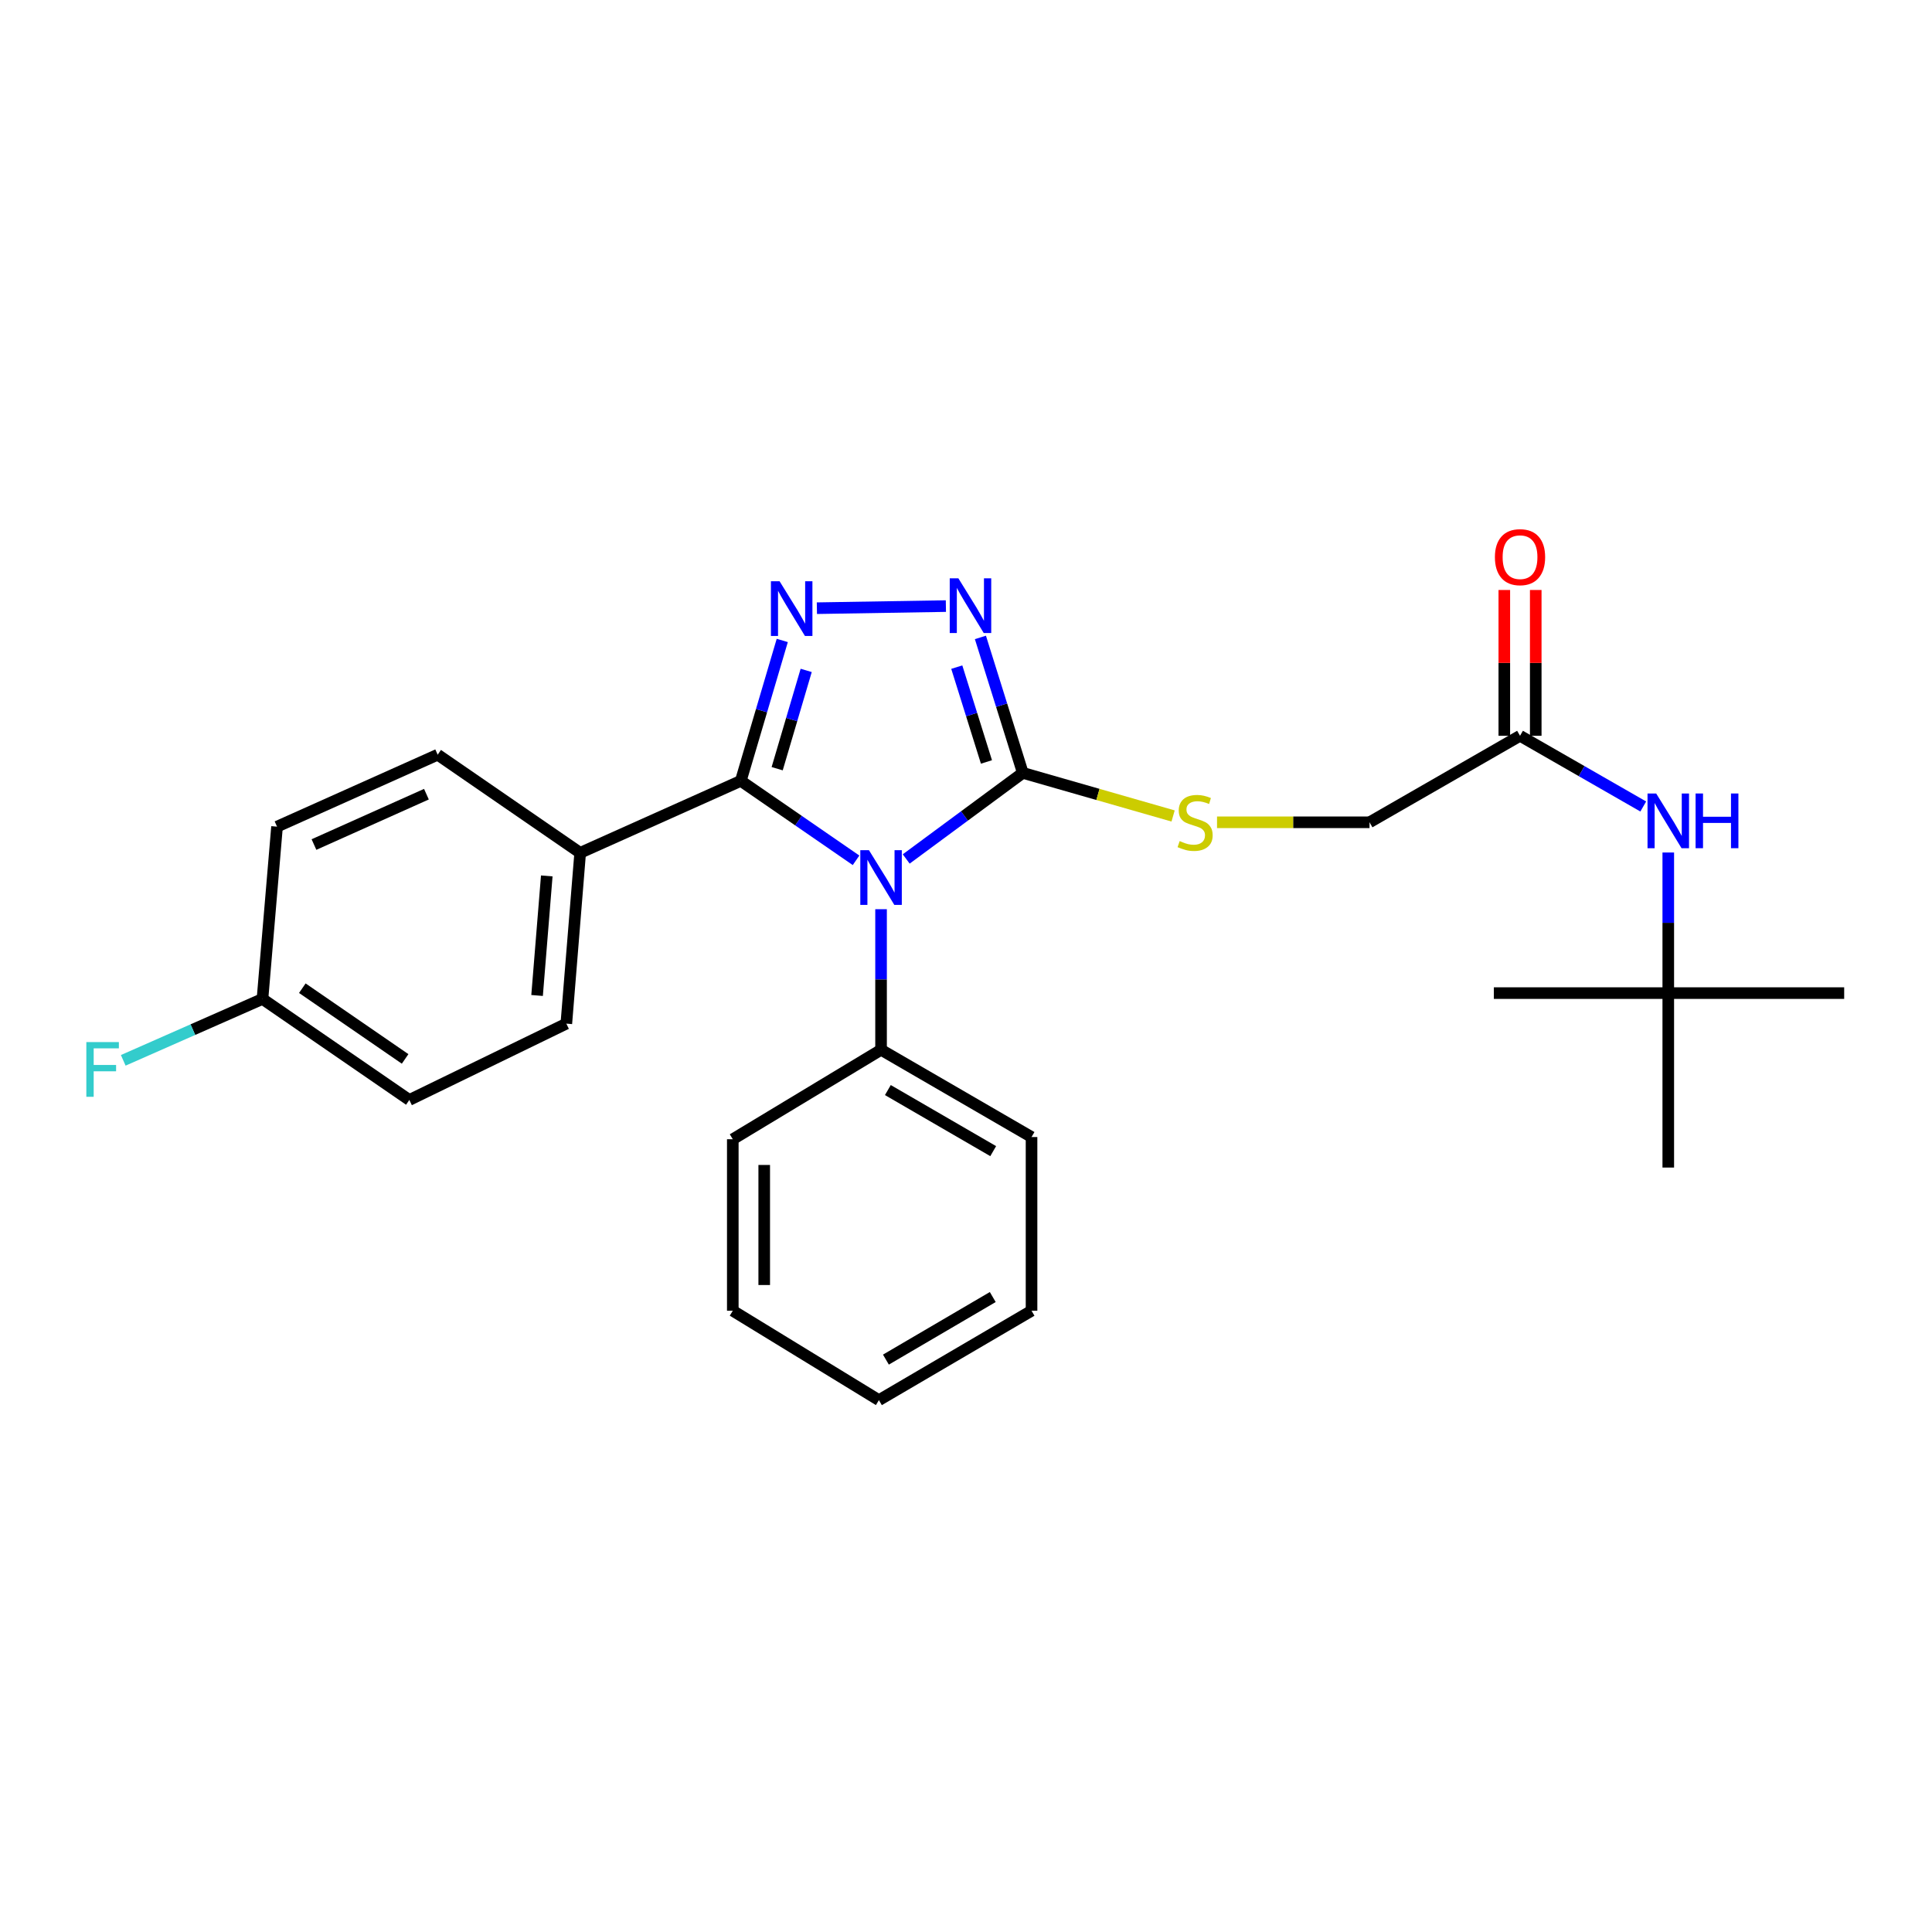 <?xml version='1.0' encoding='iso-8859-1'?>
<svg version='1.1' baseProfile='full'
              xmlns='http://www.w3.org/2000/svg'
                      xmlns:rdkit='http://www.rdkit.org/xml'
                      xmlns:xlink='http://www.w3.org/1999/xlink'
                  xml:space='preserve'
width='1000px' height='1000px' viewBox='0 0 1000 1000'>
<!-- END OF HEADER -->
<rect style='opacity:1.0;fill:#FFFFFF;stroke:none' width='1000' height='1000' x='0' y='0'> </rect>
<path class='bond-0' d='M 443.09,445.291 L 413.265,424.731' style='fill:none;fill-rule:evenodd;stroke:#0000FF;stroke-width:6px;stroke-linecap:butt;stroke-linejoin:miter;stroke-opacity:1' />
<path class='bond-0' d='M 413.265,424.731 L 383.44,404.171' style='fill:none;fill-rule:evenodd;stroke:#000000;stroke-width:6px;stroke-linecap:butt;stroke-linejoin:miter;stroke-opacity:1' />
<path class='bond-2' d='M 469.054,444.601 L 499.229,422.321' style='fill:none;fill-rule:evenodd;stroke:#0000FF;stroke-width:6px;stroke-linecap:butt;stroke-linejoin:miter;stroke-opacity:1' />
<path class='bond-2' d='M 499.229,422.321 L 529.405,400.04' style='fill:none;fill-rule:evenodd;stroke:#000000;stroke-width:6px;stroke-linecap:butt;stroke-linejoin:miter;stroke-opacity:1' />
<path class='bond-6' d='M 456.034,470.603 L 456.034,506.985' style='fill:none;fill-rule:evenodd;stroke:#0000FF;stroke-width:6px;stroke-linecap:butt;stroke-linejoin:miter;stroke-opacity:1' />
<path class='bond-6' d='M 456.034,506.985 L 456.034,543.366' style='fill:none;fill-rule:evenodd;stroke:#000000;stroke-width:6px;stroke-linecap:butt;stroke-linejoin:miter;stroke-opacity:1' />
<path class='bond-1' d='M 383.44,404.171 L 394.17,367.833' style='fill:none;fill-rule:evenodd;stroke:#000000;stroke-width:6px;stroke-linecap:butt;stroke-linejoin:miter;stroke-opacity:1' />
<path class='bond-1' d='M 394.17,367.833 L 404.9,331.495' style='fill:none;fill-rule:evenodd;stroke:#0000FF;stroke-width:6px;stroke-linecap:butt;stroke-linejoin:miter;stroke-opacity:1' />
<path class='bond-1' d='M 402.262,397.877 L 409.773,372.44' style='fill:none;fill-rule:evenodd;stroke:#000000;stroke-width:6px;stroke-linecap:butt;stroke-linejoin:miter;stroke-opacity:1' />
<path class='bond-1' d='M 409.773,372.44 L 417.284,347.003' style='fill:none;fill-rule:evenodd;stroke:#0000FF;stroke-width:6px;stroke-linecap:butt;stroke-linejoin:miter;stroke-opacity:1' />
<path class='bond-5' d='M 383.44,404.171 L 300.299,441.426' style='fill:none;fill-rule:evenodd;stroke:#000000;stroke-width:6px;stroke-linecap:butt;stroke-linejoin:miter;stroke-opacity:1' />
<path class='bond-26' d='M 422.822,314.798 L 489.59,313.709' style='fill:none;fill-rule:evenodd;stroke:#0000FF;stroke-width:6px;stroke-linecap:butt;stroke-linejoin:miter;stroke-opacity:1' />
<path class='bond-3' d='M 529.405,400.04 L 518.432,364.984' style='fill:none;fill-rule:evenodd;stroke:#000000;stroke-width:6px;stroke-linecap:butt;stroke-linejoin:miter;stroke-opacity:1' />
<path class='bond-3' d='M 518.432,364.984 L 507.459,329.928' style='fill:none;fill-rule:evenodd;stroke:#0000FF;stroke-width:6px;stroke-linecap:butt;stroke-linejoin:miter;stroke-opacity:1' />
<path class='bond-3' d='M 510.587,394.383 L 502.906,369.844' style='fill:none;fill-rule:evenodd;stroke:#000000;stroke-width:6px;stroke-linecap:butt;stroke-linejoin:miter;stroke-opacity:1' />
<path class='bond-3' d='M 502.906,369.844 L 495.225,345.305' style='fill:none;fill-rule:evenodd;stroke:#0000FF;stroke-width:6px;stroke-linecap:butt;stroke-linejoin:miter;stroke-opacity:1' />
<path class='bond-4' d='M 529.405,400.04 L 568.299,411.195' style='fill:none;fill-rule:evenodd;stroke:#000000;stroke-width:6px;stroke-linecap:butt;stroke-linejoin:miter;stroke-opacity:1' />
<path class='bond-4' d='M 568.299,411.195 L 607.193,422.349' style='fill:none;fill-rule:evenodd;stroke:#CCCC00;stroke-width:6px;stroke-linecap:butt;stroke-linejoin:miter;stroke-opacity:1' />
<path class='bond-11' d='M 629.929,425.618 L 669.397,425.618' style='fill:none;fill-rule:evenodd;stroke:#CCCC00;stroke-width:6px;stroke-linecap:butt;stroke-linejoin:miter;stroke-opacity:1' />
<path class='bond-11' d='M 669.397,425.618 L 708.864,425.618' style='fill:none;fill-rule:evenodd;stroke:#000000;stroke-width:6px;stroke-linecap:butt;stroke-linejoin:miter;stroke-opacity:1' />
<path class='bond-12' d='M 300.299,441.426 L 293.132,529.836' style='fill:none;fill-rule:evenodd;stroke:#000000;stroke-width:6px;stroke-linecap:butt;stroke-linejoin:miter;stroke-opacity:1' />
<path class='bond-12' d='M 283.009,453.373 L 277.992,515.26' style='fill:none;fill-rule:evenodd;stroke:#000000;stroke-width:6px;stroke-linecap:butt;stroke-linejoin:miter;stroke-opacity:1' />
<path class='bond-13' d='M 300.299,441.426 L 226.54,390.632' style='fill:none;fill-rule:evenodd;stroke:#000000;stroke-width:6px;stroke-linecap:butt;stroke-linejoin:miter;stroke-opacity:1' />
<path class='bond-18' d='M 456.034,543.366 L 533.924,588.529' style='fill:none;fill-rule:evenodd;stroke:#000000;stroke-width:6px;stroke-linecap:butt;stroke-linejoin:miter;stroke-opacity:1' />
<path class='bond-18' d='M 459.557,564.214 L 514.08,595.828' style='fill:none;fill-rule:evenodd;stroke:#000000;stroke-width:6px;stroke-linecap:butt;stroke-linejoin:miter;stroke-opacity:1' />
<path class='bond-19' d='M 456.034,543.366 L 379.292,589.668' style='fill:none;fill-rule:evenodd;stroke:#000000;stroke-width:6px;stroke-linecap:butt;stroke-linejoin:miter;stroke-opacity:1' />
<path class='bond-7' d='M 786.763,380.844 L 708.864,425.618' style='fill:none;fill-rule:evenodd;stroke:#000000;stroke-width:6px;stroke-linecap:butt;stroke-linejoin:miter;stroke-opacity:1' />
<path class='bond-8' d='M 786.763,380.844 L 818.654,399.14' style='fill:none;fill-rule:evenodd;stroke:#000000;stroke-width:6px;stroke-linecap:butt;stroke-linejoin:miter;stroke-opacity:1' />
<path class='bond-8' d='M 818.654,399.14 L 850.545,417.437' style='fill:none;fill-rule:evenodd;stroke:#0000FF;stroke-width:6px;stroke-linecap:butt;stroke-linejoin:miter;stroke-opacity:1' />
<path class='bond-10' d='M 794.897,380.844 L 794.897,343.11' style='fill:none;fill-rule:evenodd;stroke:#000000;stroke-width:6px;stroke-linecap:butt;stroke-linejoin:miter;stroke-opacity:1' />
<path class='bond-10' d='M 794.897,343.11 L 794.897,305.377' style='fill:none;fill-rule:evenodd;stroke:#FF0000;stroke-width:6px;stroke-linecap:butt;stroke-linejoin:miter;stroke-opacity:1' />
<path class='bond-10' d='M 778.629,380.844 L 778.629,343.11' style='fill:none;fill-rule:evenodd;stroke:#000000;stroke-width:6px;stroke-linecap:butt;stroke-linejoin:miter;stroke-opacity:1' />
<path class='bond-10' d='M 778.629,343.11 L 778.629,305.377' style='fill:none;fill-rule:evenodd;stroke:#FF0000;stroke-width:6px;stroke-linecap:butt;stroke-linejoin:miter;stroke-opacity:1' />
<path class='bond-9' d='M 863.496,441.257 L 863.496,477.643' style='fill:none;fill-rule:evenodd;stroke:#0000FF;stroke-width:6px;stroke-linecap:butt;stroke-linejoin:miter;stroke-opacity:1' />
<path class='bond-9' d='M 863.496,477.643 L 863.496,514.028' style='fill:none;fill-rule:evenodd;stroke:#000000;stroke-width:6px;stroke-linecap:butt;stroke-linejoin:miter;stroke-opacity:1' />
<path class='bond-20' d='M 863.496,514.028 L 954.545,514.028' style='fill:none;fill-rule:evenodd;stroke:#000000;stroke-width:6px;stroke-linecap:butt;stroke-linejoin:miter;stroke-opacity:1' />
<path class='bond-21' d='M 863.496,514.028 L 863.496,604.327' style='fill:none;fill-rule:evenodd;stroke:#000000;stroke-width:6px;stroke-linecap:butt;stroke-linejoin:miter;stroke-opacity:1' />
<path class='bond-22' d='M 863.496,514.028 L 773.215,514.028' style='fill:none;fill-rule:evenodd;stroke:#000000;stroke-width:6px;stroke-linecap:butt;stroke-linejoin:miter;stroke-opacity:1' />
<path class='bond-15' d='M 293.132,529.836 L 211.871,569.341' style='fill:none;fill-rule:evenodd;stroke:#000000;stroke-width:6px;stroke-linecap:butt;stroke-linejoin:miter;stroke-opacity:1' />
<path class='bond-16' d='M 226.54,390.632 L 143.39,427.869' style='fill:none;fill-rule:evenodd;stroke:#000000;stroke-width:6px;stroke-linecap:butt;stroke-linejoin:miter;stroke-opacity:1' />
<path class='bond-16' d='M 220.716,411.065 L 162.511,437.131' style='fill:none;fill-rule:evenodd;stroke:#000000;stroke-width:6px;stroke-linecap:butt;stroke-linejoin:miter;stroke-opacity:1' />
<path class='bond-14' d='M 135.861,517.047 L 143.39,427.869' style='fill:none;fill-rule:evenodd;stroke:#000000;stroke-width:6px;stroke-linecap:butt;stroke-linejoin:miter;stroke-opacity:1' />
<path class='bond-17' d='M 135.861,517.047 L 99.825,532.94' style='fill:none;fill-rule:evenodd;stroke:#000000;stroke-width:6px;stroke-linecap:butt;stroke-linejoin:miter;stroke-opacity:1' />
<path class='bond-17' d='M 99.825,532.94 L 63.79,548.832' style='fill:none;fill-rule:evenodd;stroke:#33CCCC;stroke-width:6px;stroke-linecap:butt;stroke-linejoin:miter;stroke-opacity:1' />
<path class='bond-28' d='M 135.861,517.047 L 211.871,569.341' style='fill:none;fill-rule:evenodd;stroke:#000000;stroke-width:6px;stroke-linecap:butt;stroke-linejoin:miter;stroke-opacity:1' />
<path class='bond-28' d='M 156.483,511.488 L 209.69,548.094' style='fill:none;fill-rule:evenodd;stroke:#000000;stroke-width:6px;stroke-linecap:butt;stroke-linejoin:miter;stroke-opacity:1' />
<path class='bond-23' d='M 533.924,588.529 L 533.924,678.439' style='fill:none;fill-rule:evenodd;stroke:#000000;stroke-width:6px;stroke-linecap:butt;stroke-linejoin:miter;stroke-opacity:1' />
<path class='bond-24' d='M 379.292,589.668 L 379.292,678.439' style='fill:none;fill-rule:evenodd;stroke:#000000;stroke-width:6px;stroke-linecap:butt;stroke-linejoin:miter;stroke-opacity:1' />
<path class='bond-24' d='M 395.56,602.983 L 395.56,665.124' style='fill:none;fill-rule:evenodd;stroke:#000000;stroke-width:6px;stroke-linecap:butt;stroke-linejoin:miter;stroke-opacity:1' />
<path class='bond-27' d='M 533.924,678.439 L 454.922,724.714' style='fill:none;fill-rule:evenodd;stroke:#000000;stroke-width:6px;stroke-linecap:butt;stroke-linejoin:miter;stroke-opacity:1' />
<path class='bond-27' d='M 513.851,671.343 L 458.55,703.735' style='fill:none;fill-rule:evenodd;stroke:#000000;stroke-width:6px;stroke-linecap:butt;stroke-linejoin:miter;stroke-opacity:1' />
<path class='bond-25' d='M 379.292,678.439 L 454.922,724.714' style='fill:none;fill-rule:evenodd;stroke:#000000;stroke-width:6px;stroke-linecap:butt;stroke-linejoin:miter;stroke-opacity:1' />
<path  class='atom-0' d='M 449.774 440.054
L 459.054 455.054
Q 459.974 456.534, 461.454 459.214
Q 462.934 461.894, 463.014 462.054
L 463.014 440.054
L 466.774 440.054
L 466.774 468.374
L 462.894 468.374
L 452.934 451.974
Q 451.774 450.054, 450.534 447.854
Q 449.334 445.654, 448.974 444.974
L 448.974 468.374
L 445.294 468.374
L 445.294 440.054
L 449.774 440.054
' fill='#0000FF'/>
<path  class='atom-2' d='M 403.508 300.85
L 412.788 315.85
Q 413.708 317.33, 415.188 320.01
Q 416.668 322.69, 416.748 322.85
L 416.748 300.85
L 420.508 300.85
L 420.508 329.17
L 416.628 329.17
L 406.668 312.77
Q 405.508 310.85, 404.268 308.65
Q 403.068 306.45, 402.708 305.77
L 402.708 329.17
L 399.028 329.17
L 399.028 300.85
L 403.508 300.85
' fill='#0000FF'/>
<path  class='atom-4' d='M 496.058 299.341
L 505.338 314.341
Q 506.258 315.821, 507.738 318.501
Q 509.218 321.181, 509.298 321.341
L 509.298 299.341
L 513.058 299.341
L 513.058 327.661
L 509.178 327.661
L 499.218 311.261
Q 498.058 309.341, 496.818 307.141
Q 495.618 304.941, 495.258 304.261
L 495.258 327.661
L 491.578 327.661
L 491.578 299.341
L 496.058 299.341
' fill='#0000FF'/>
<path  class='atom-5' d='M 610.592 435.338
Q 610.912 435.458, 612.232 436.018
Q 613.552 436.578, 614.992 436.938
Q 616.472 437.258, 617.912 437.258
Q 620.592 437.258, 622.152 435.978
Q 623.712 434.658, 623.712 432.378
Q 623.712 430.818, 622.912 429.858
Q 622.152 428.898, 620.952 428.378
Q 619.752 427.858, 617.752 427.258
Q 615.232 426.498, 613.712 425.778
Q 612.232 425.058, 611.152 423.538
Q 610.112 422.018, 610.112 419.458
Q 610.112 415.898, 612.512 413.698
Q 614.952 411.498, 619.752 411.498
Q 623.032 411.498, 626.752 413.058
L 625.832 416.138
Q 622.432 414.738, 619.872 414.738
Q 617.112 414.738, 615.592 415.898
Q 614.072 417.018, 614.112 418.978
Q 614.112 420.498, 614.872 421.418
Q 615.672 422.338, 616.792 422.858
Q 617.952 423.378, 619.872 423.978
Q 622.432 424.778, 623.952 425.578
Q 625.472 426.378, 626.552 428.018
Q 627.672 429.618, 627.672 432.378
Q 627.672 436.298, 625.032 438.418
Q 622.432 440.498, 618.072 440.498
Q 615.552 440.498, 613.632 439.938
Q 611.752 439.418, 609.512 438.498
L 610.592 435.338
' fill='#CCCC00'/>
<path  class='atom-9' d='M 857.236 410.708
L 866.516 425.708
Q 867.436 427.188, 868.916 429.868
Q 870.396 432.548, 870.476 432.708
L 870.476 410.708
L 874.236 410.708
L 874.236 439.028
L 870.356 439.028
L 860.396 422.628
Q 859.236 420.708, 857.996 418.508
Q 856.796 416.308, 856.436 415.628
L 856.436 439.028
L 852.756 439.028
L 852.756 410.708
L 857.236 410.708
' fill='#0000FF'/>
<path  class='atom-9' d='M 877.636 410.708
L 881.476 410.708
L 881.476 422.748
L 895.956 422.748
L 895.956 410.708
L 899.796 410.708
L 899.796 439.028
L 895.956 439.028
L 895.956 425.948
L 881.476 425.948
L 881.476 439.028
L 877.636 439.028
L 877.636 410.708
' fill='#0000FF'/>
<path  class='atom-11' d='M 773.763 288.383
Q 773.763 281.583, 777.123 277.783
Q 780.483 273.983, 786.763 273.983
Q 793.043 273.983, 796.403 277.783
Q 799.763 281.583, 799.763 288.383
Q 799.763 295.263, 796.363 299.183
Q 792.963 303.063, 786.763 303.063
Q 780.523 303.063, 777.123 299.183
Q 773.763 295.303, 773.763 288.383
M 786.763 299.863
Q 791.083 299.863, 793.403 296.983
Q 795.763 294.063, 795.763 288.383
Q 795.763 282.823, 793.403 280.023
Q 791.083 277.183, 786.763 277.183
Q 782.443 277.183, 780.083 279.983
Q 777.763 282.783, 777.763 288.383
Q 777.763 294.103, 780.083 296.983
Q 782.443 299.863, 786.763 299.863
' fill='#FF0000'/>
<path  class='atom-18' d='M 44.689 539.383
L 61.529 539.383
L 61.529 542.623
L 48.489 542.623
L 48.489 551.223
L 60.089 551.223
L 60.089 554.503
L 48.489 554.503
L 48.489 567.703
L 44.689 567.703
L 44.689 539.383
' fill='#33CCCC'/>
</svg>
